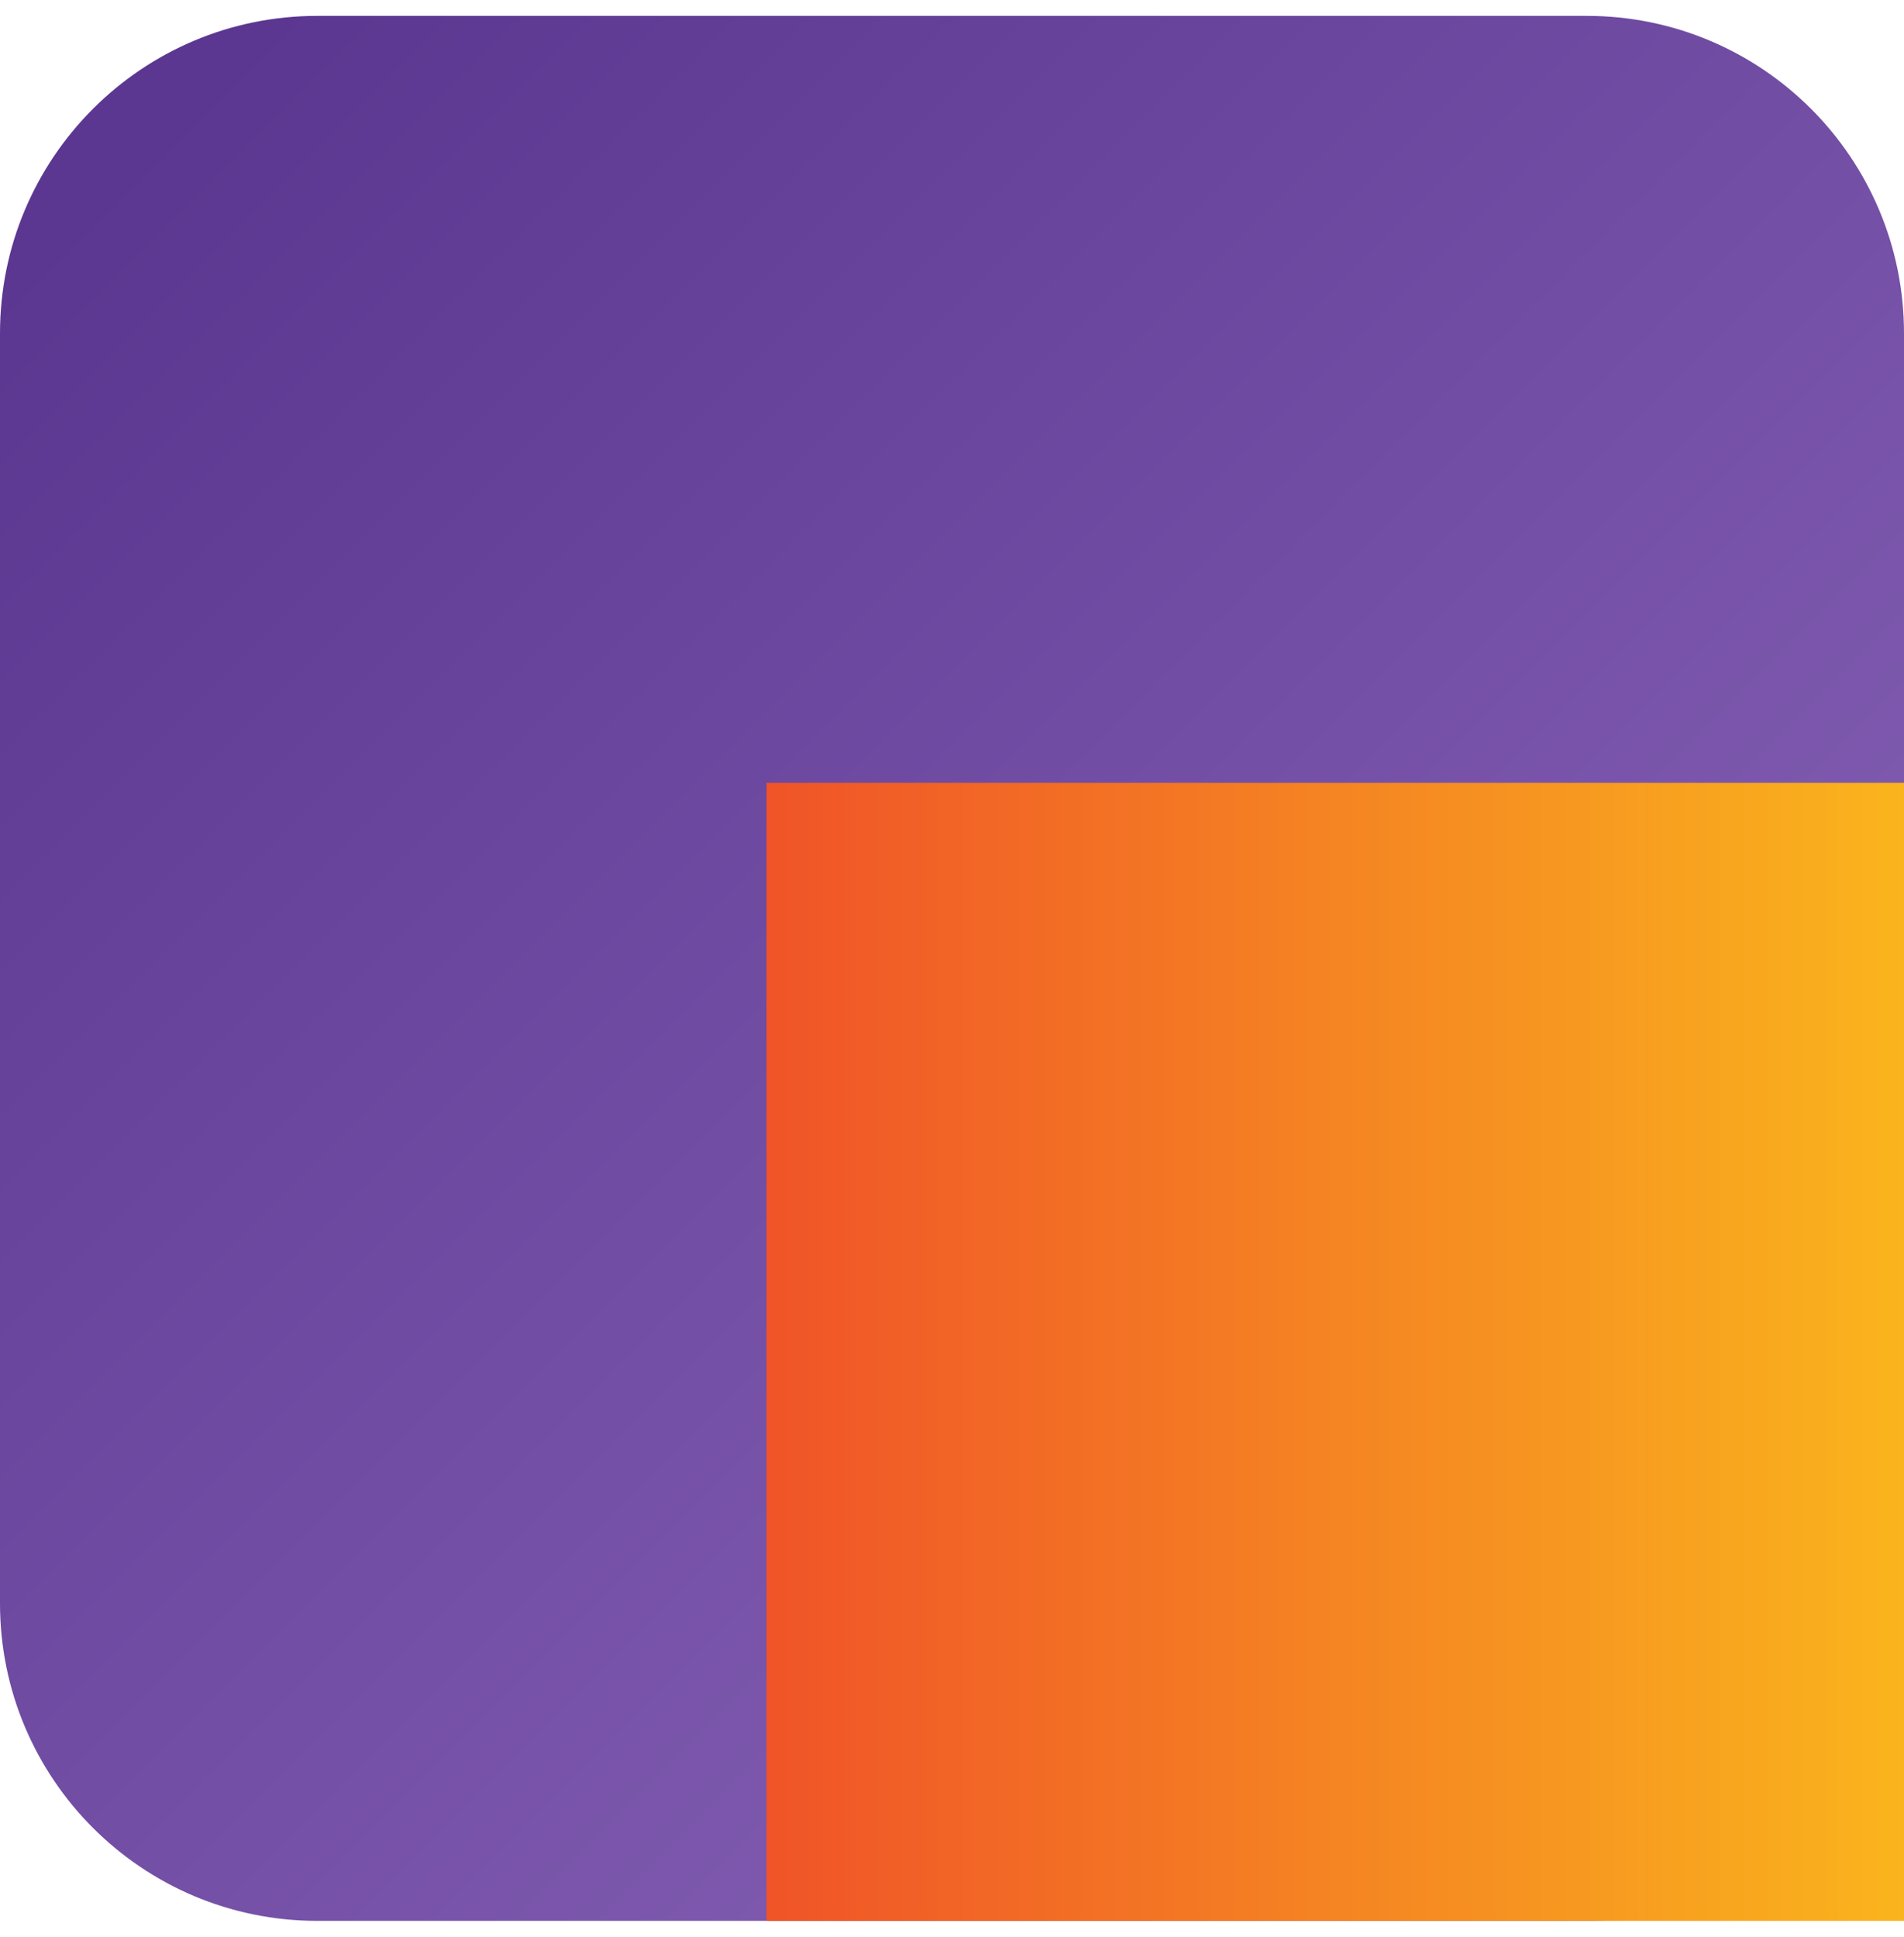 <svg width="60" height="61" viewBox="0 0 60 61" fill="none" xmlns="http://www.w3.org/2000/svg">
<path d="M0 50.5C0 56.023 4.477 60.5 10 60.5H50C55.523 60.5 60 56.023 60 50.5V10.5C60 4.977 55.523 0.5 50 0.5H10C4.477 0.5 0 4.977 0 10.5V50.5Z" fill="url(#paint0_linear_1514_1797)"/>
<path d="M24.154 60.5H60V24.656H24.154V60.5Z" fill="url(#paint1_linear_1514_1797)"/>
<defs>
<linearGradient id="paint0_linear_1514_1797" x1="60" y1="60.5" x2="4.251" y2="4.751" gradientUnits="userSpaceOnUse">
<stop stop-color="#8D68BB"/>
<stop offset="1" stop-color="#5B3791"/>
</linearGradient>
<linearGradient id="paint1_linear_1514_1797" x1="60" y1="42.577" x2="24.155" y2="42.577" gradientUnits="userSpaceOnUse">
<stop stop-color="#FAB41D"/>
<stop offset="1" stop-color="#F05428"/>
</linearGradient>
</defs>
</svg>
